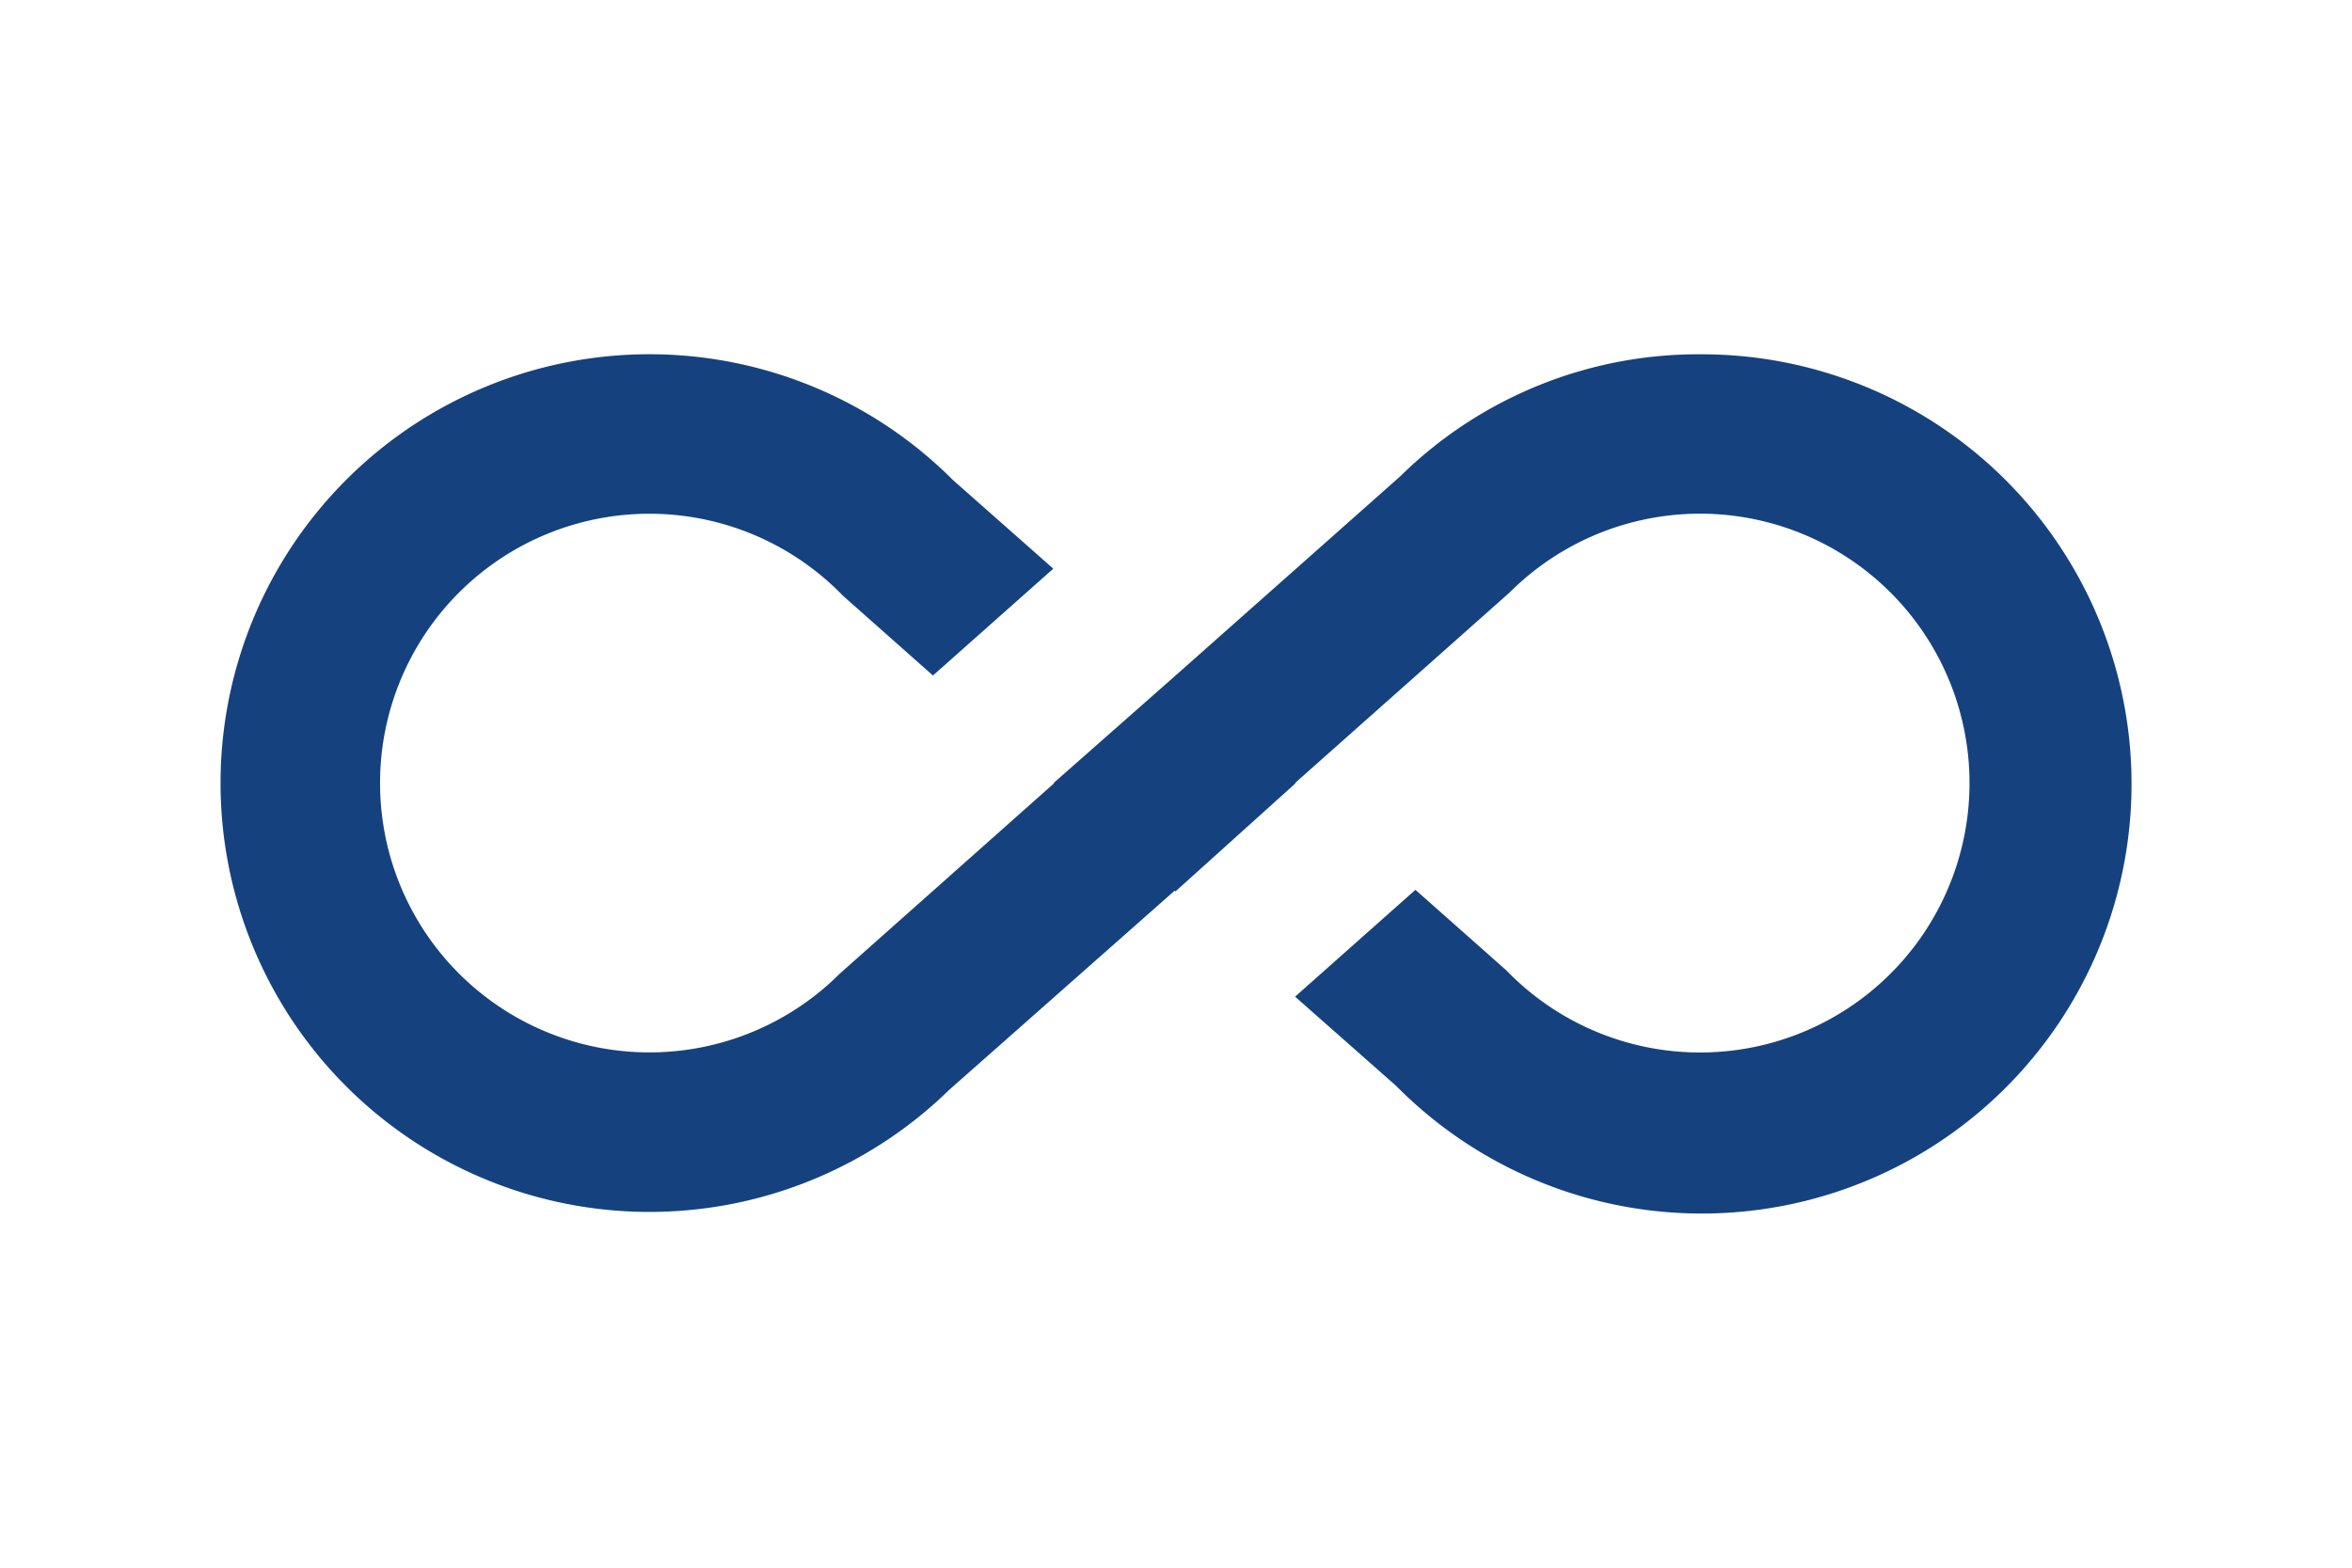 <svg id="icon-tracciato" xmlns="http://www.w3.org/2000/svg" viewBox="0 0 300 200"><defs><style>.cls-1{fill:#15427e;}</style></defs><path id="Tracciato_1669" data-name="Tracciato 1669" class="cls-1" d="M216.94,45.2a54.17,54.17,0,0,0-38.33,15.56L149.83,86.28,134.37,99.91h.1l-27.35,24.3a34.36,34.36,0,1,1,.41-48.2L119,86.18l15.35-13.63L121.57,61.26a54.71,54.71,0,1,0-.51,77.79l28.77-25.42.1.1L165.28,99.9h-.1l27.36-24.3a34.37,34.37,0,1,1-.41,48.19l-11.59-10.27-15.35,13.63,12.9,11.39A54.81,54.81,0,1,0,216.94,45.2Z"/></svg>